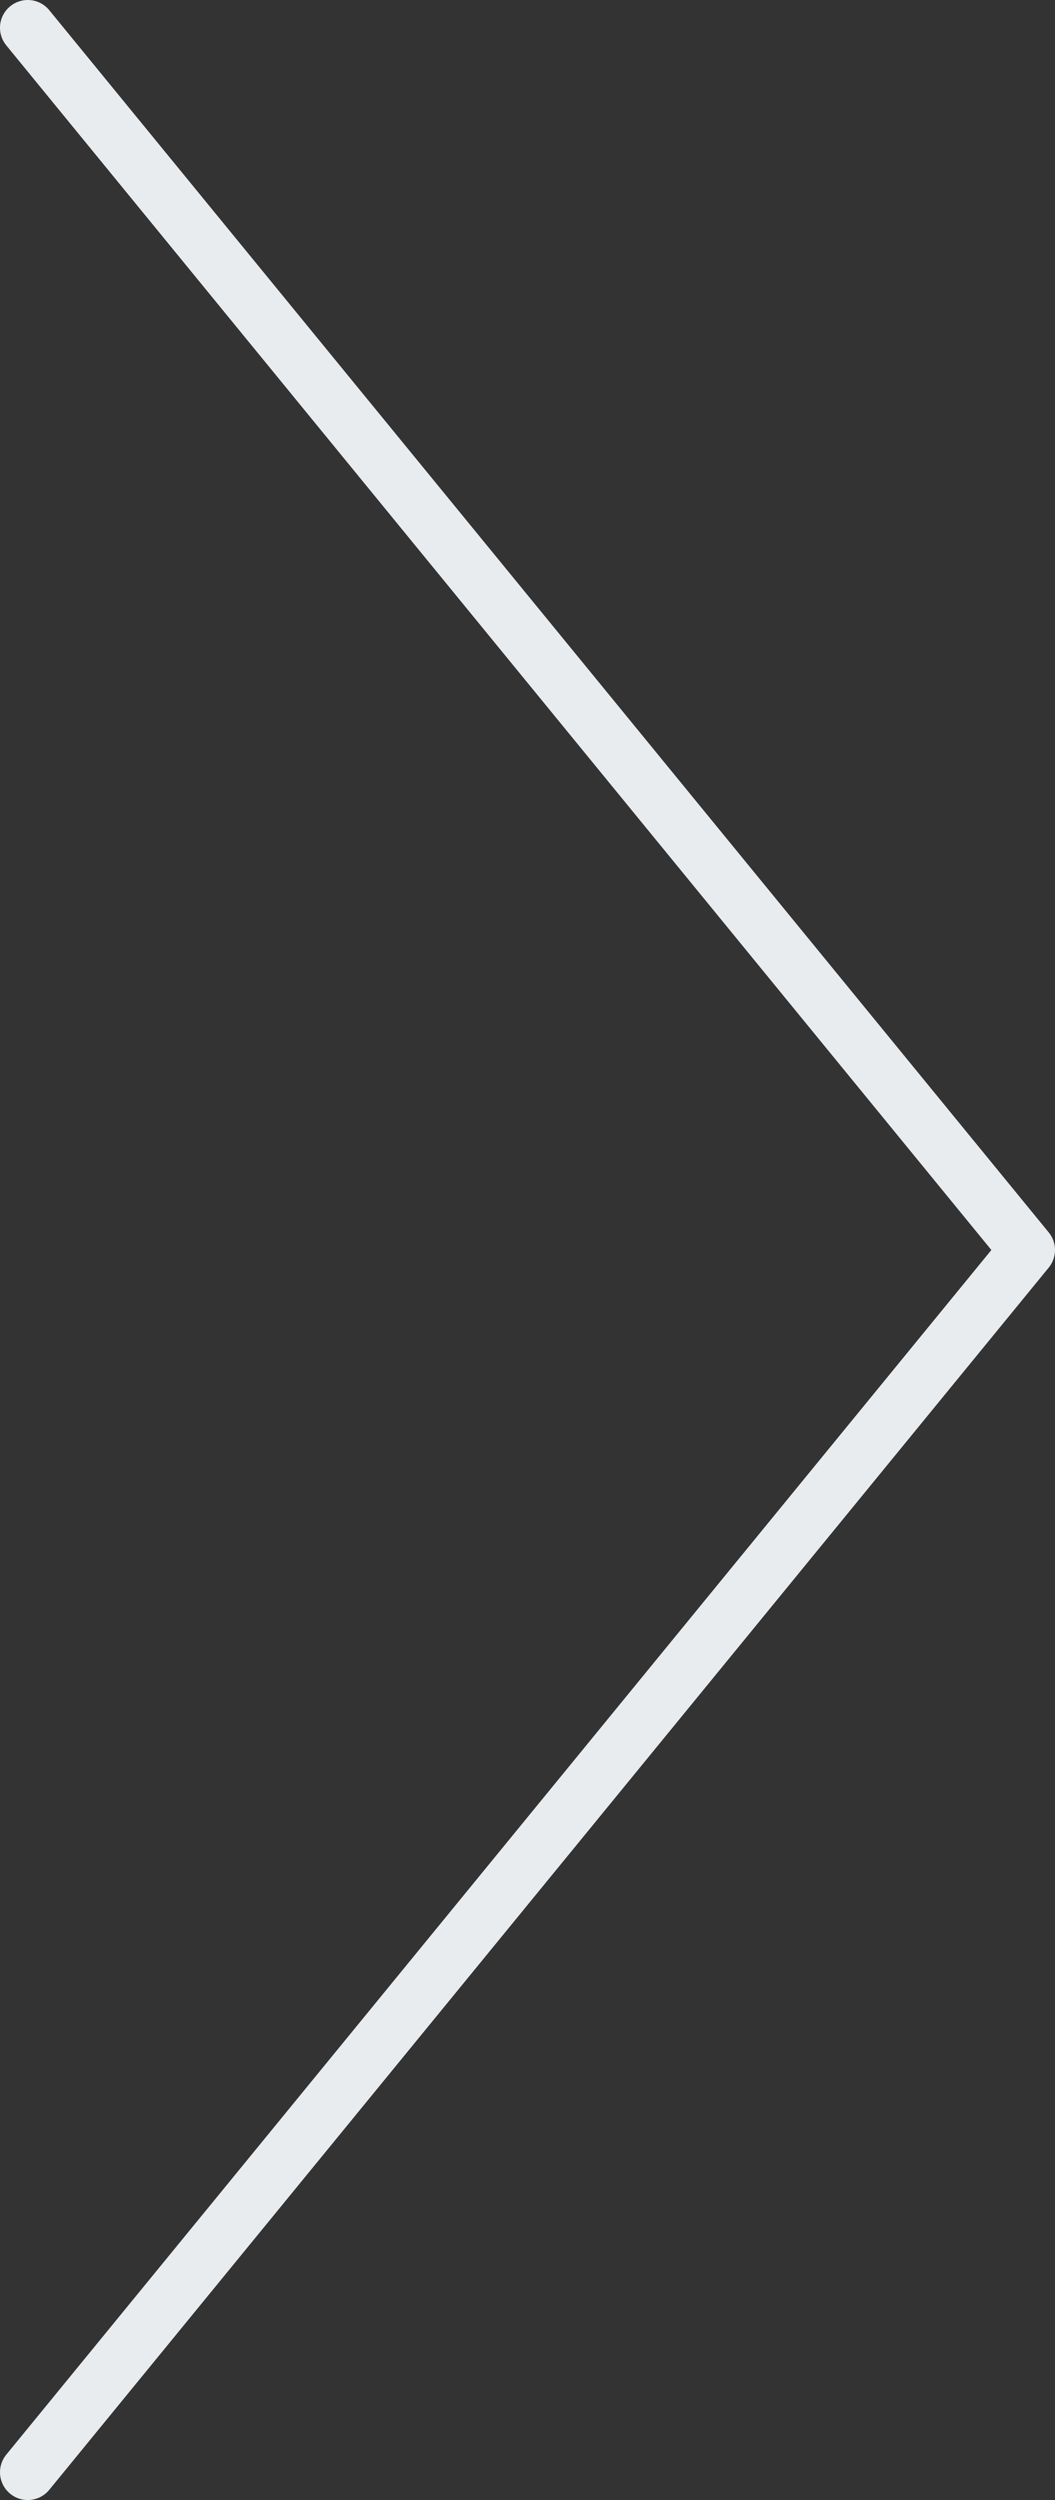<svg width="38" height="90" viewBox="0 0 38 90" fill="none" xmlns="http://www.w3.org/2000/svg">
<rect x="0" y="0" width="38" height="90" fill="#333333" stroke="none"/>
<path d="M1 1L37 45L1 89" stroke="#E8ECEF" stroke-width="2" stroke-linecap="round" stroke-linejoin="round"/>
</svg>
